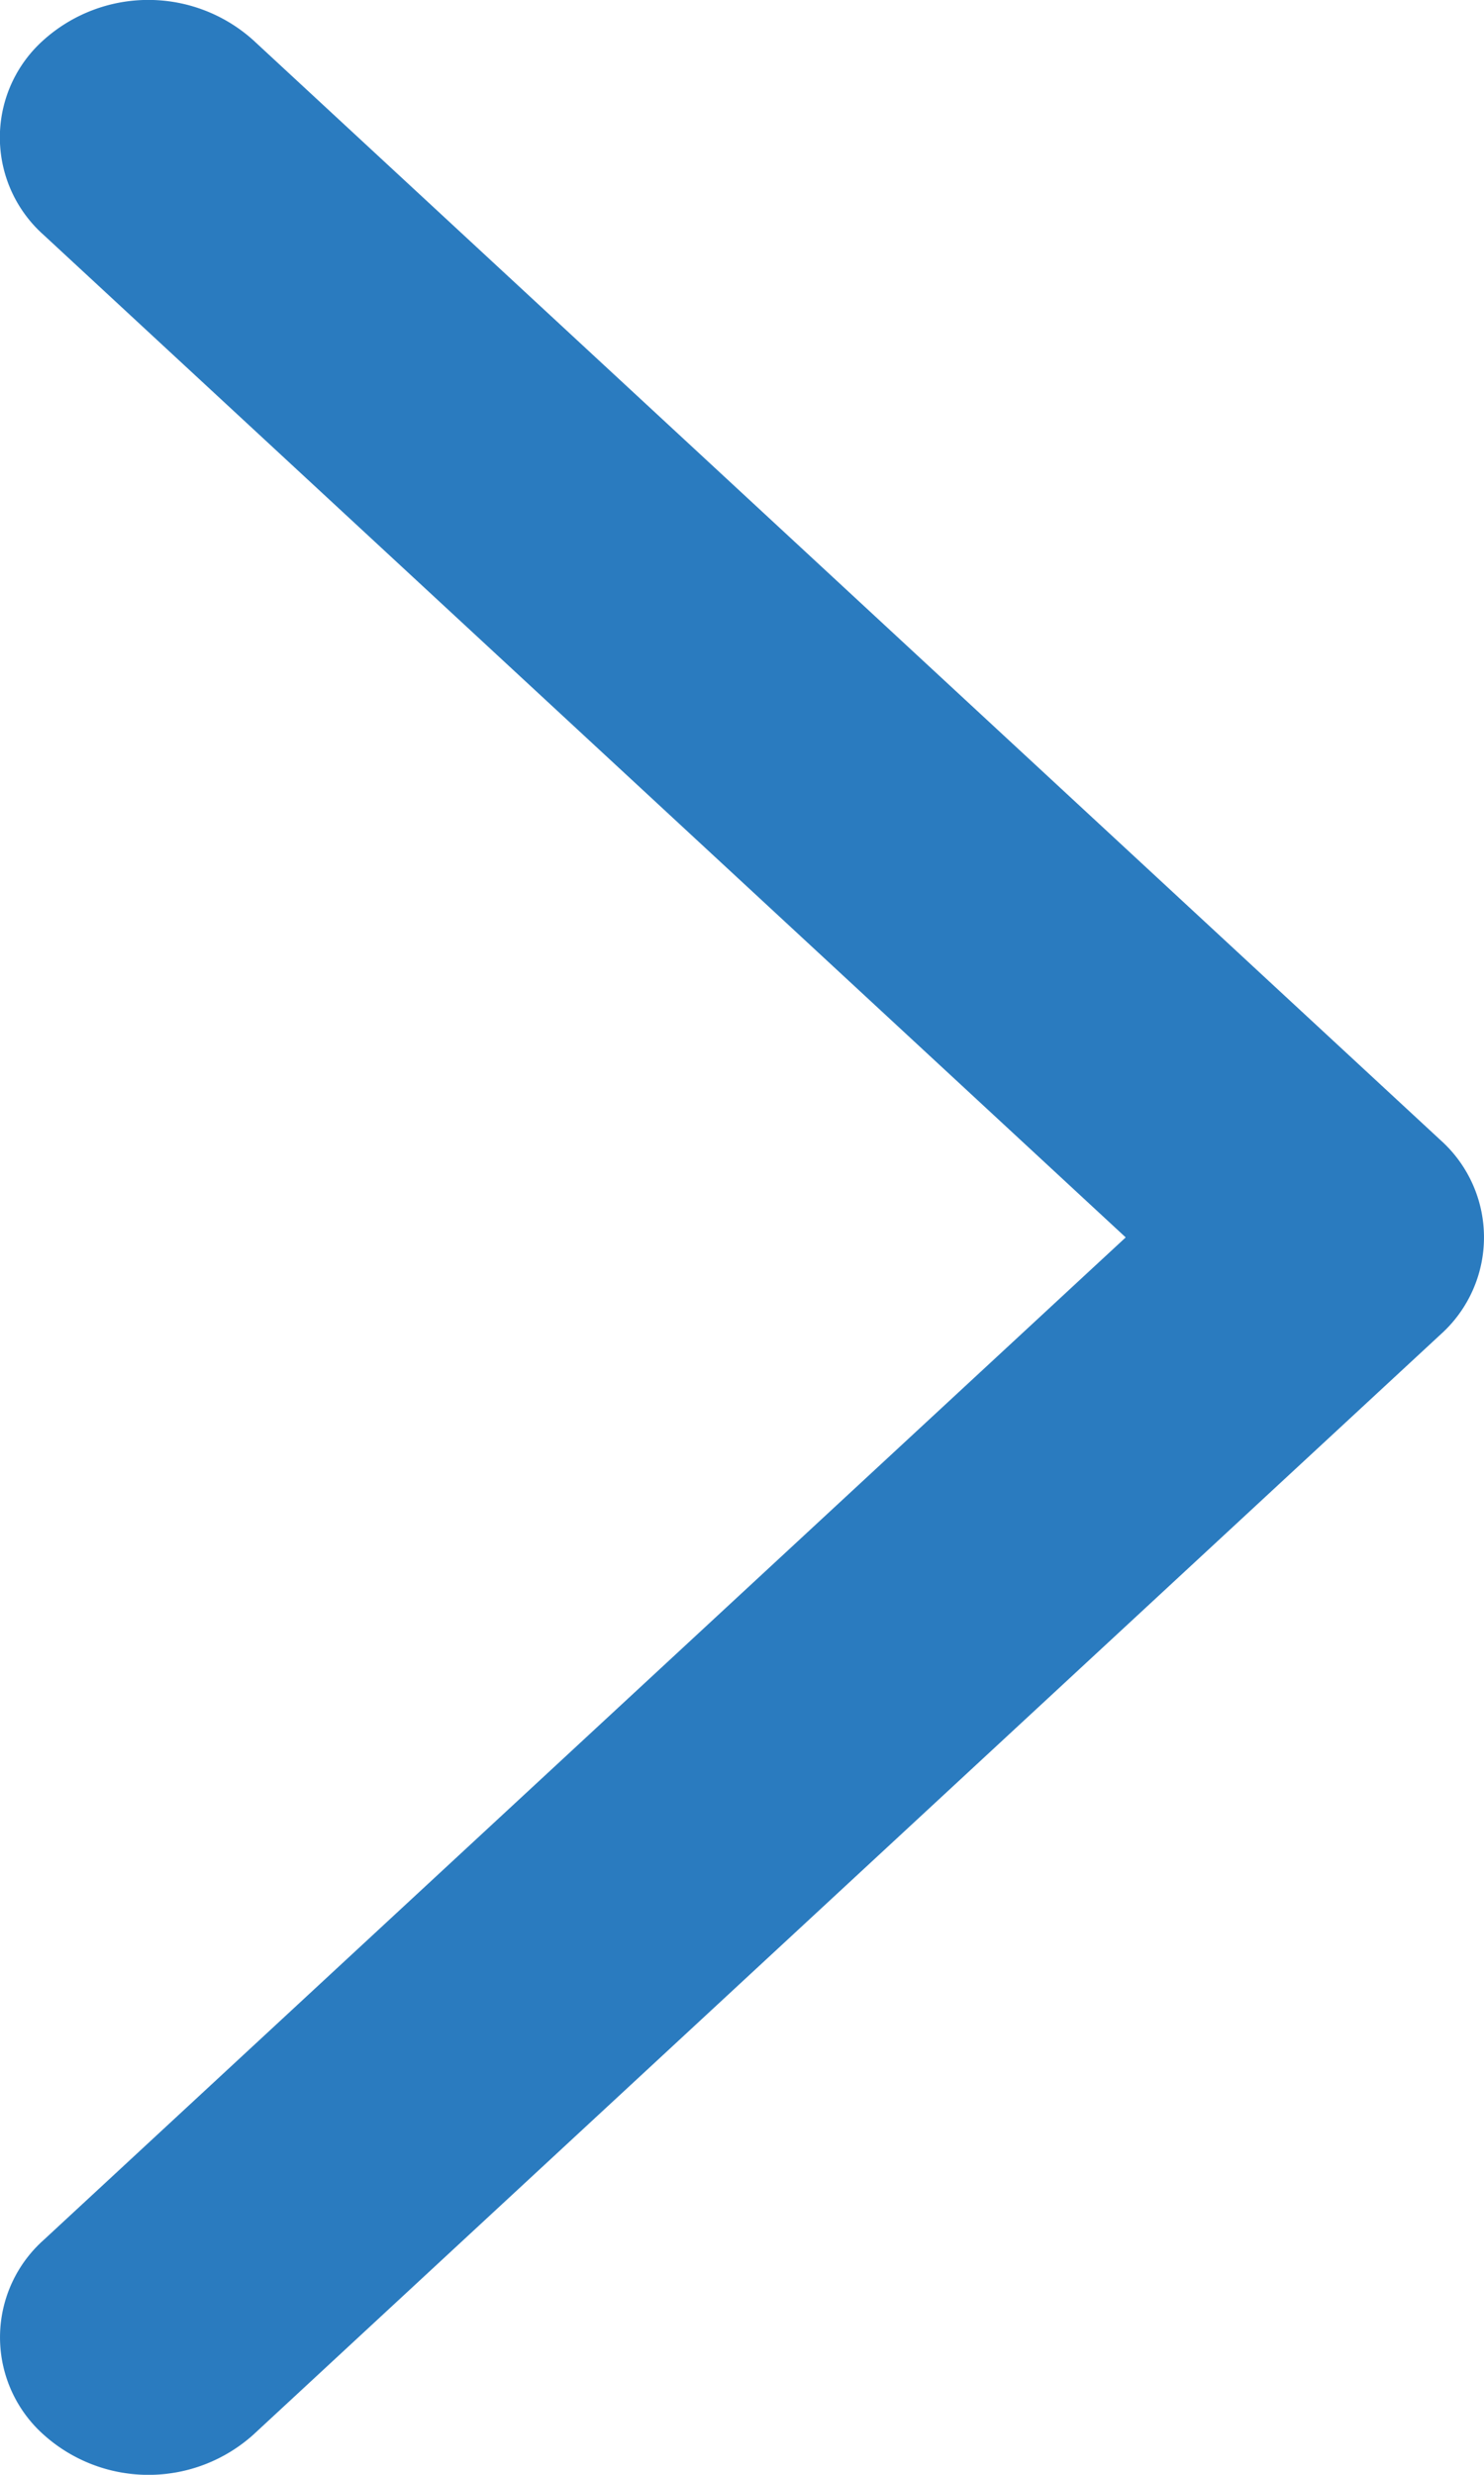 <svg xmlns="http://www.w3.org/2000/svg" viewBox="0 0 9.75 16.25"><defs><style>.a{fill:#2a7bbf;fill-rule:evenodd;}</style></defs><path class="a" d="M14.709,9.464a.856.856,0,0,0,1.277,0,1.031,1.031,0,0,0,0-1.379L8.763.286a.856.856,0,0,0-1.277,0L.264,8.086a1.031,1.031,0,0,0,0,1.379.856.856,0,0,0,1.277,0L8.125,2.354Z" transform="translate(9.75) rotate(90)"/></svg>